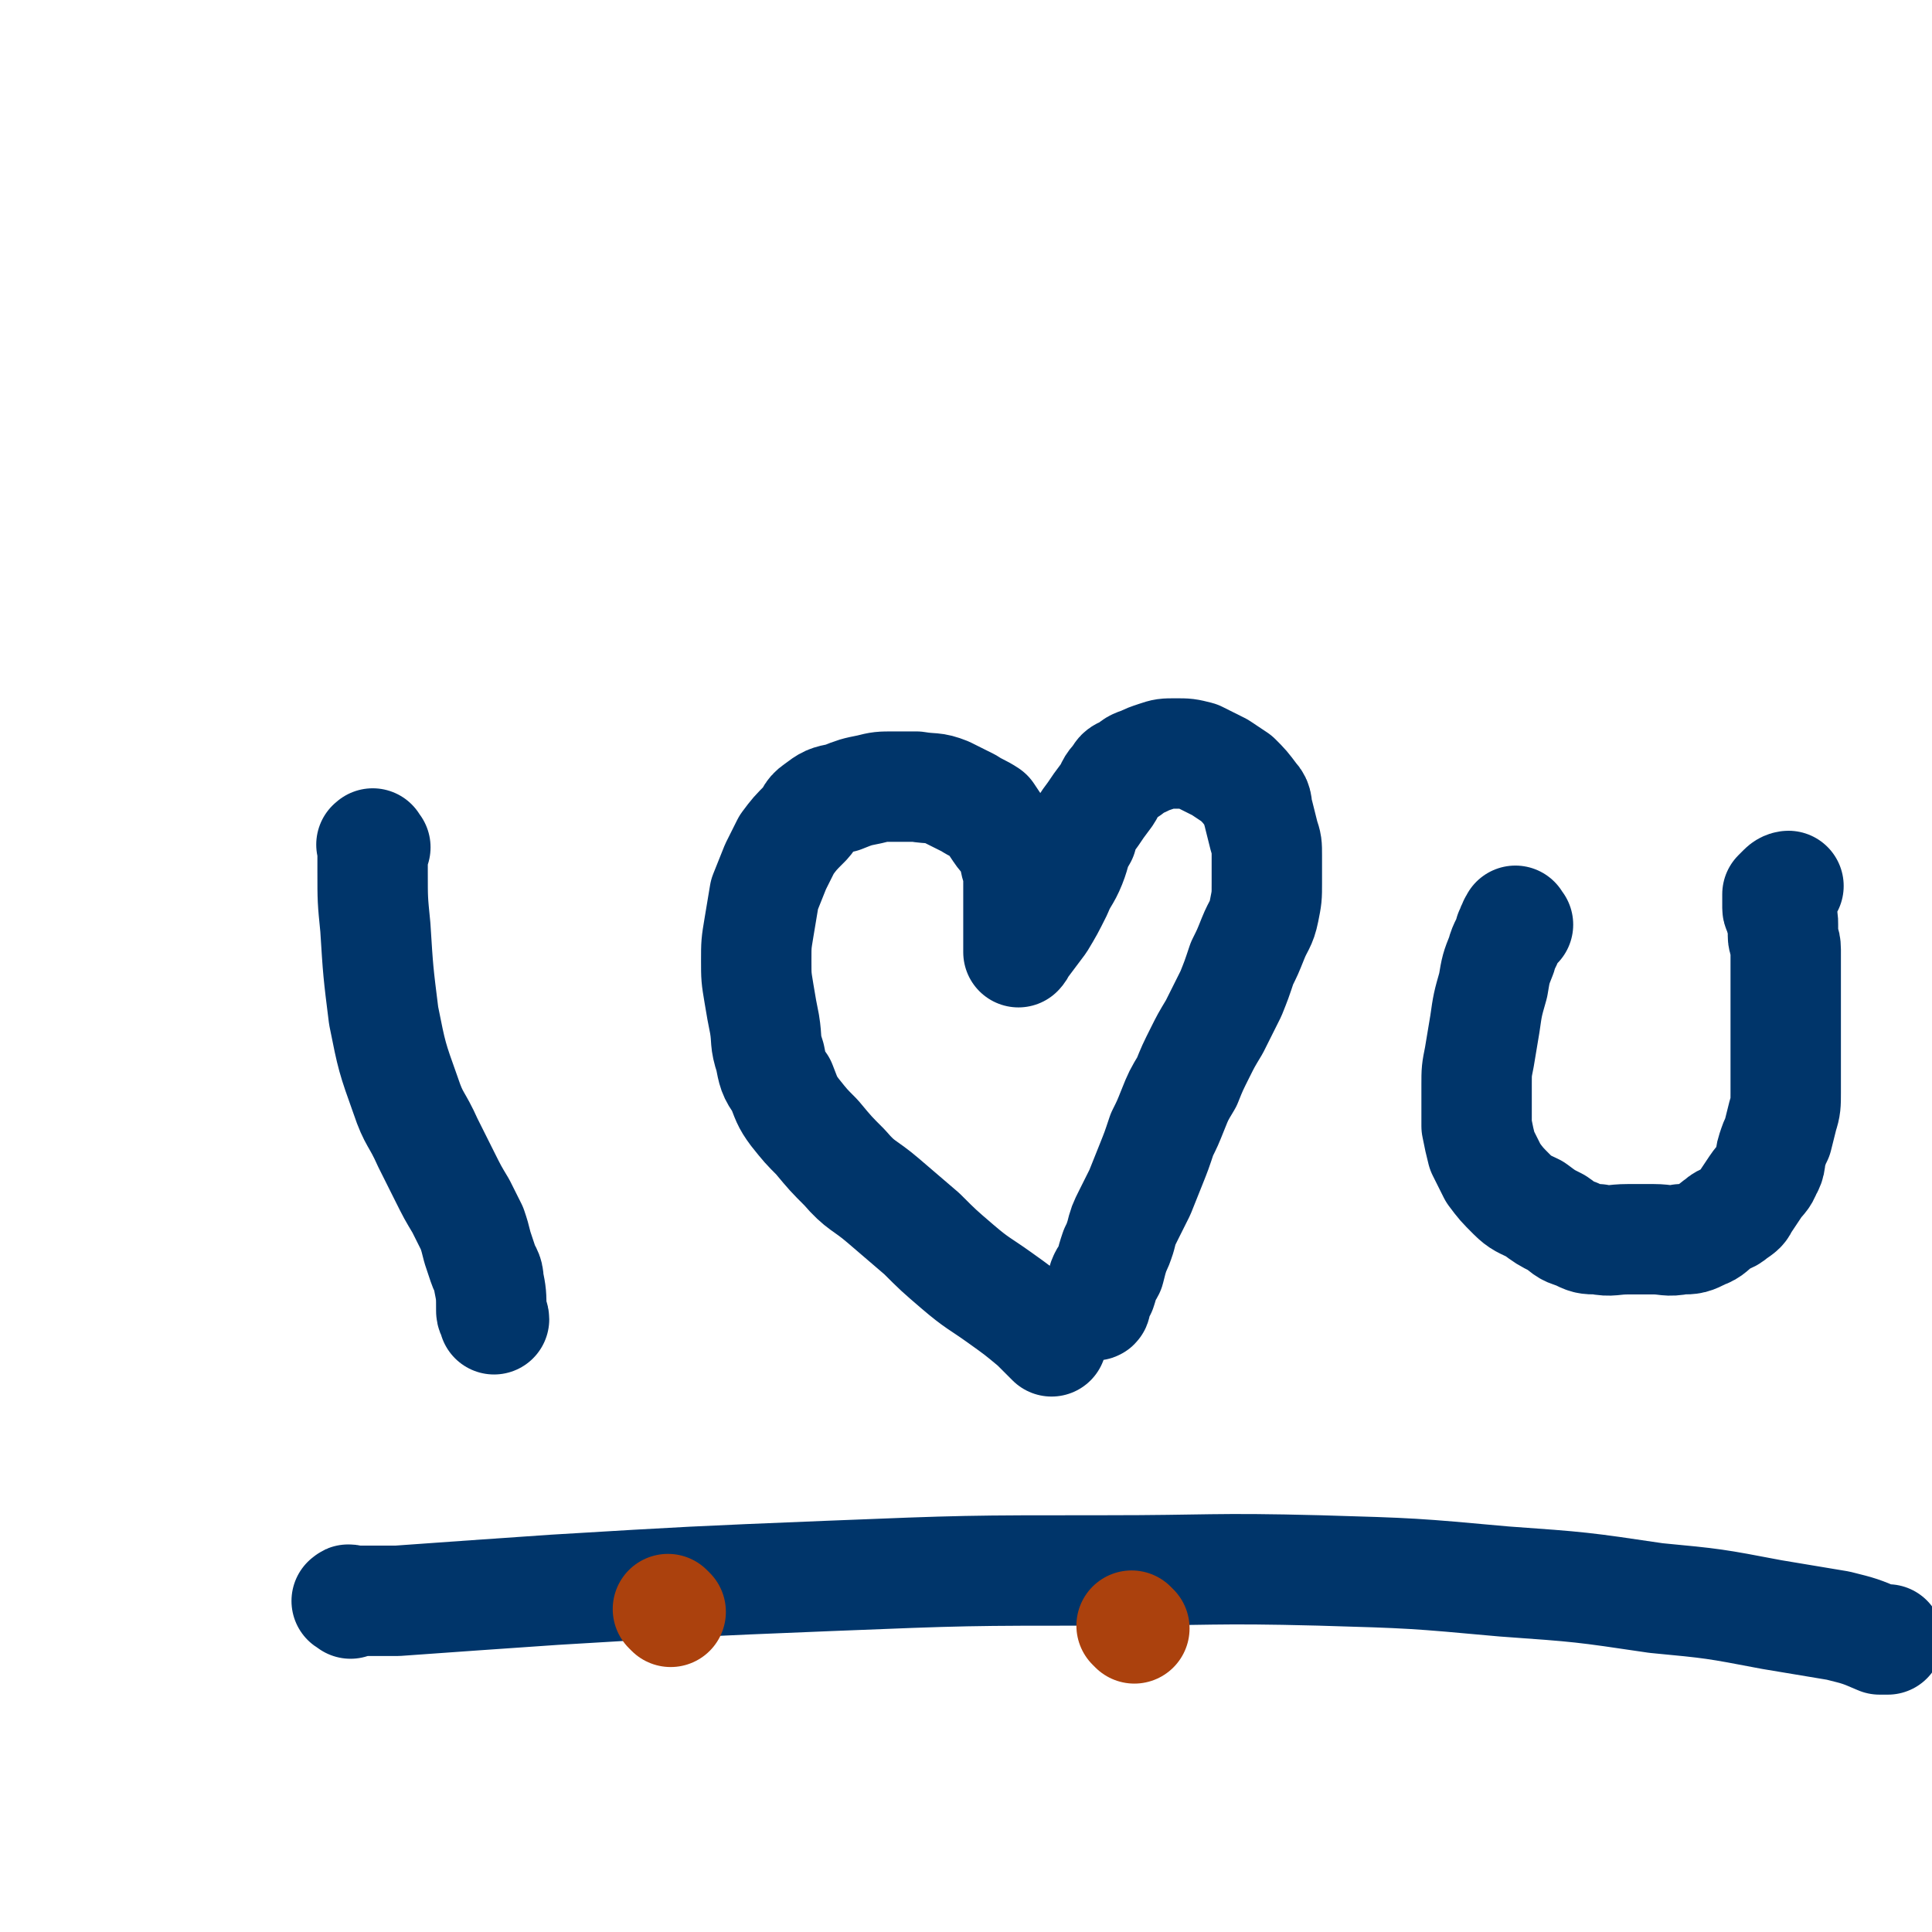 <svg viewBox='0 0 700 700' version='1.1' xmlns='http://www.w3.org/2000/svg' xmlns:xlink='http://www.w3.org/1999/xlink'><g fill='none' stroke='#00356A' stroke-width='40' stroke-linecap='round' stroke-linejoin='round'><path d='M136,307c-1,-1 -1,-2 -1,-1 -1,0 0,0 0,1 0,5 0,5 0,9 0,10 0,10 1,20 1,16 1,16 3,32 3,15 3,15 8,29 3,9 4,8 8,17 3,6 3,6 6,12 3,6 3,6 6,11 2,4 2,4 4,8 1,3 1,3 2,7 1,3 1,3 2,6 1,3 2,3 2,6 1,5 1,5 1,11 0,1 1,2 1,3 '/><path d='M381,486c-1,-1 -1,-1 -1,-1 -3,-3 -3,-3 -5,-5 -6,-5 -6,-5 -13,-10 -7,-5 -8,-5 -15,-11 -7,-6 -7,-6 -13,-12 -7,-6 -7,-6 -14,-12 -7,-6 -8,-5 -14,-12 -5,-5 -5,-5 -10,-11 -4,-4 -4,-4 -8,-9 -3,-4 -3,-5 -5,-10 -3,-4 -3,-5 -4,-10 -2,-6 -1,-6 -2,-12 -1,-5 -1,-5 -2,-11 -1,-6 -1,-6 -1,-12 0,-6 0,-6 1,-12 1,-6 1,-6 2,-12 2,-5 2,-5 4,-10 2,-4 2,-4 4,-8 3,-4 3,-4 7,-8 2,-2 1,-3 4,-5 4,-3 4,-3 9,-4 5,-2 5,-2 10,-3 4,-1 4,-1 9,-1 4,0 4,0 8,0 6,1 6,0 11,2 4,2 4,2 8,4 3,2 4,2 7,4 2,3 2,3 4,6 2,3 3,3 4,5 2,3 1,3 2,7 1,3 1,3 1,6 0,3 0,3 0,7 0,3 0,3 0,6 0,1 0,1 0,3 0,3 0,3 0,5 0,0 0,0 0,1 0,1 0,1 0,2 0,1 0,1 0,1 0,1 0,1 0,1 1,-1 1,-2 2,-3 3,-4 3,-4 6,-8 3,-5 3,-5 6,-11 2,-5 3,-5 5,-10 2,-5 1,-5 4,-10 1,-4 1,-4 4,-8 2,-3 2,-3 5,-7 2,-3 1,-3 4,-6 1,-2 1,-2 4,-3 2,-2 2,-2 5,-3 2,-1 2,-1 5,-2 3,-1 3,-1 7,-1 4,0 4,0 8,1 4,2 4,2 8,4 3,2 3,2 6,4 3,3 3,3 6,7 2,2 1,3 2,6 1,4 1,4 2,8 1,3 1,3 1,7 0,5 0,5 0,10 0,5 0,5 -1,10 -1,5 -2,5 -4,10 -2,5 -2,5 -4,9 -2,6 -2,6 -4,11 -3,6 -3,6 -6,12 -3,5 -3,5 -5,9 -3,6 -3,6 -5,11 -3,5 -3,5 -5,10 -2,5 -2,5 -4,9 -2,6 -2,6 -4,11 -2,5 -2,5 -4,10 -2,4 -2,4 -4,8 -2,4 -2,4 -3,8 -1,3 -1,3 -2,5 -1,3 -1,3 -2,7 -1,2 -1,1 -2,3 -1,2 0,2 -1,4 0,1 -1,1 -1,2 -1,1 -1,1 -1,2 0,1 0,1 0,1 0,1 0,1 -1,1 0,0 -1,0 -1,0 '/><path d='M550,335c-1,-1 -1,-2 -1,-1 -1,1 -1,2 -2,4 -1,4 -2,4 -3,8 -2,5 -2,5 -3,11 -2,7 -2,7 -3,14 -1,6 -1,6 -2,12 -1,5 -1,5 -1,10 0,4 0,4 0,8 0,4 0,4 0,7 1,5 1,5 2,9 2,4 2,4 4,8 3,4 3,4 7,8 3,3 4,3 8,5 4,3 4,3 8,5 3,2 3,3 7,4 4,2 4,2 8,2 5,1 5,0 11,0 5,0 5,0 9,0 5,0 5,1 10,0 4,0 4,0 8,-2 3,-1 3,-2 6,-4 2,-2 3,-1 5,-3 3,-2 3,-2 4,-4 2,-3 2,-3 4,-6 2,-3 3,-3 4,-6 2,-3 1,-4 2,-7 1,-3 1,-3 2,-5 1,-4 1,-4 2,-8 1,-3 1,-4 1,-8 0,-5 0,-5 0,-10 0,-5 0,-5 0,-10 0,-5 0,-5 0,-10 0,-4 0,-4 0,-9 0,-4 0,-4 0,-8 0,-2 0,-2 0,-5 0,-3 -1,-3 -1,-5 0,-2 0,-2 0,-4 0,-2 0,-2 -1,-3 0,-2 -1,-2 -1,-3 0,-2 0,-2 0,-3 0,-1 0,-1 0,-2 1,-1 1,-1 2,-2 1,-1 2,-1 2,-1 '/><path d='M127,581c-1,-1 -2,-1 -1,-1 0,-1 1,0 2,0 8,0 8,0 16,0 28,-2 28,-2 57,-4 50,-3 50,-3 99,-5 50,-2 50,-2 100,-2 39,0 39,-1 78,0 34,1 34,1 67,4 28,2 28,2 55,6 21,2 21,2 42,6 12,2 12,2 24,4 8,2 8,2 15,5 1,0 2,0 3,0 '/></g>
<g fill='none' stroke='#AB410D' stroke-width='40' stroke-linecap='round' stroke-linejoin='round'><path d='M243,584c-1,-1 -1,-1 -1,-1 '/><path d='M411,590c-1,-1 -1,-1 -1,-1 '/></g>
</svg>